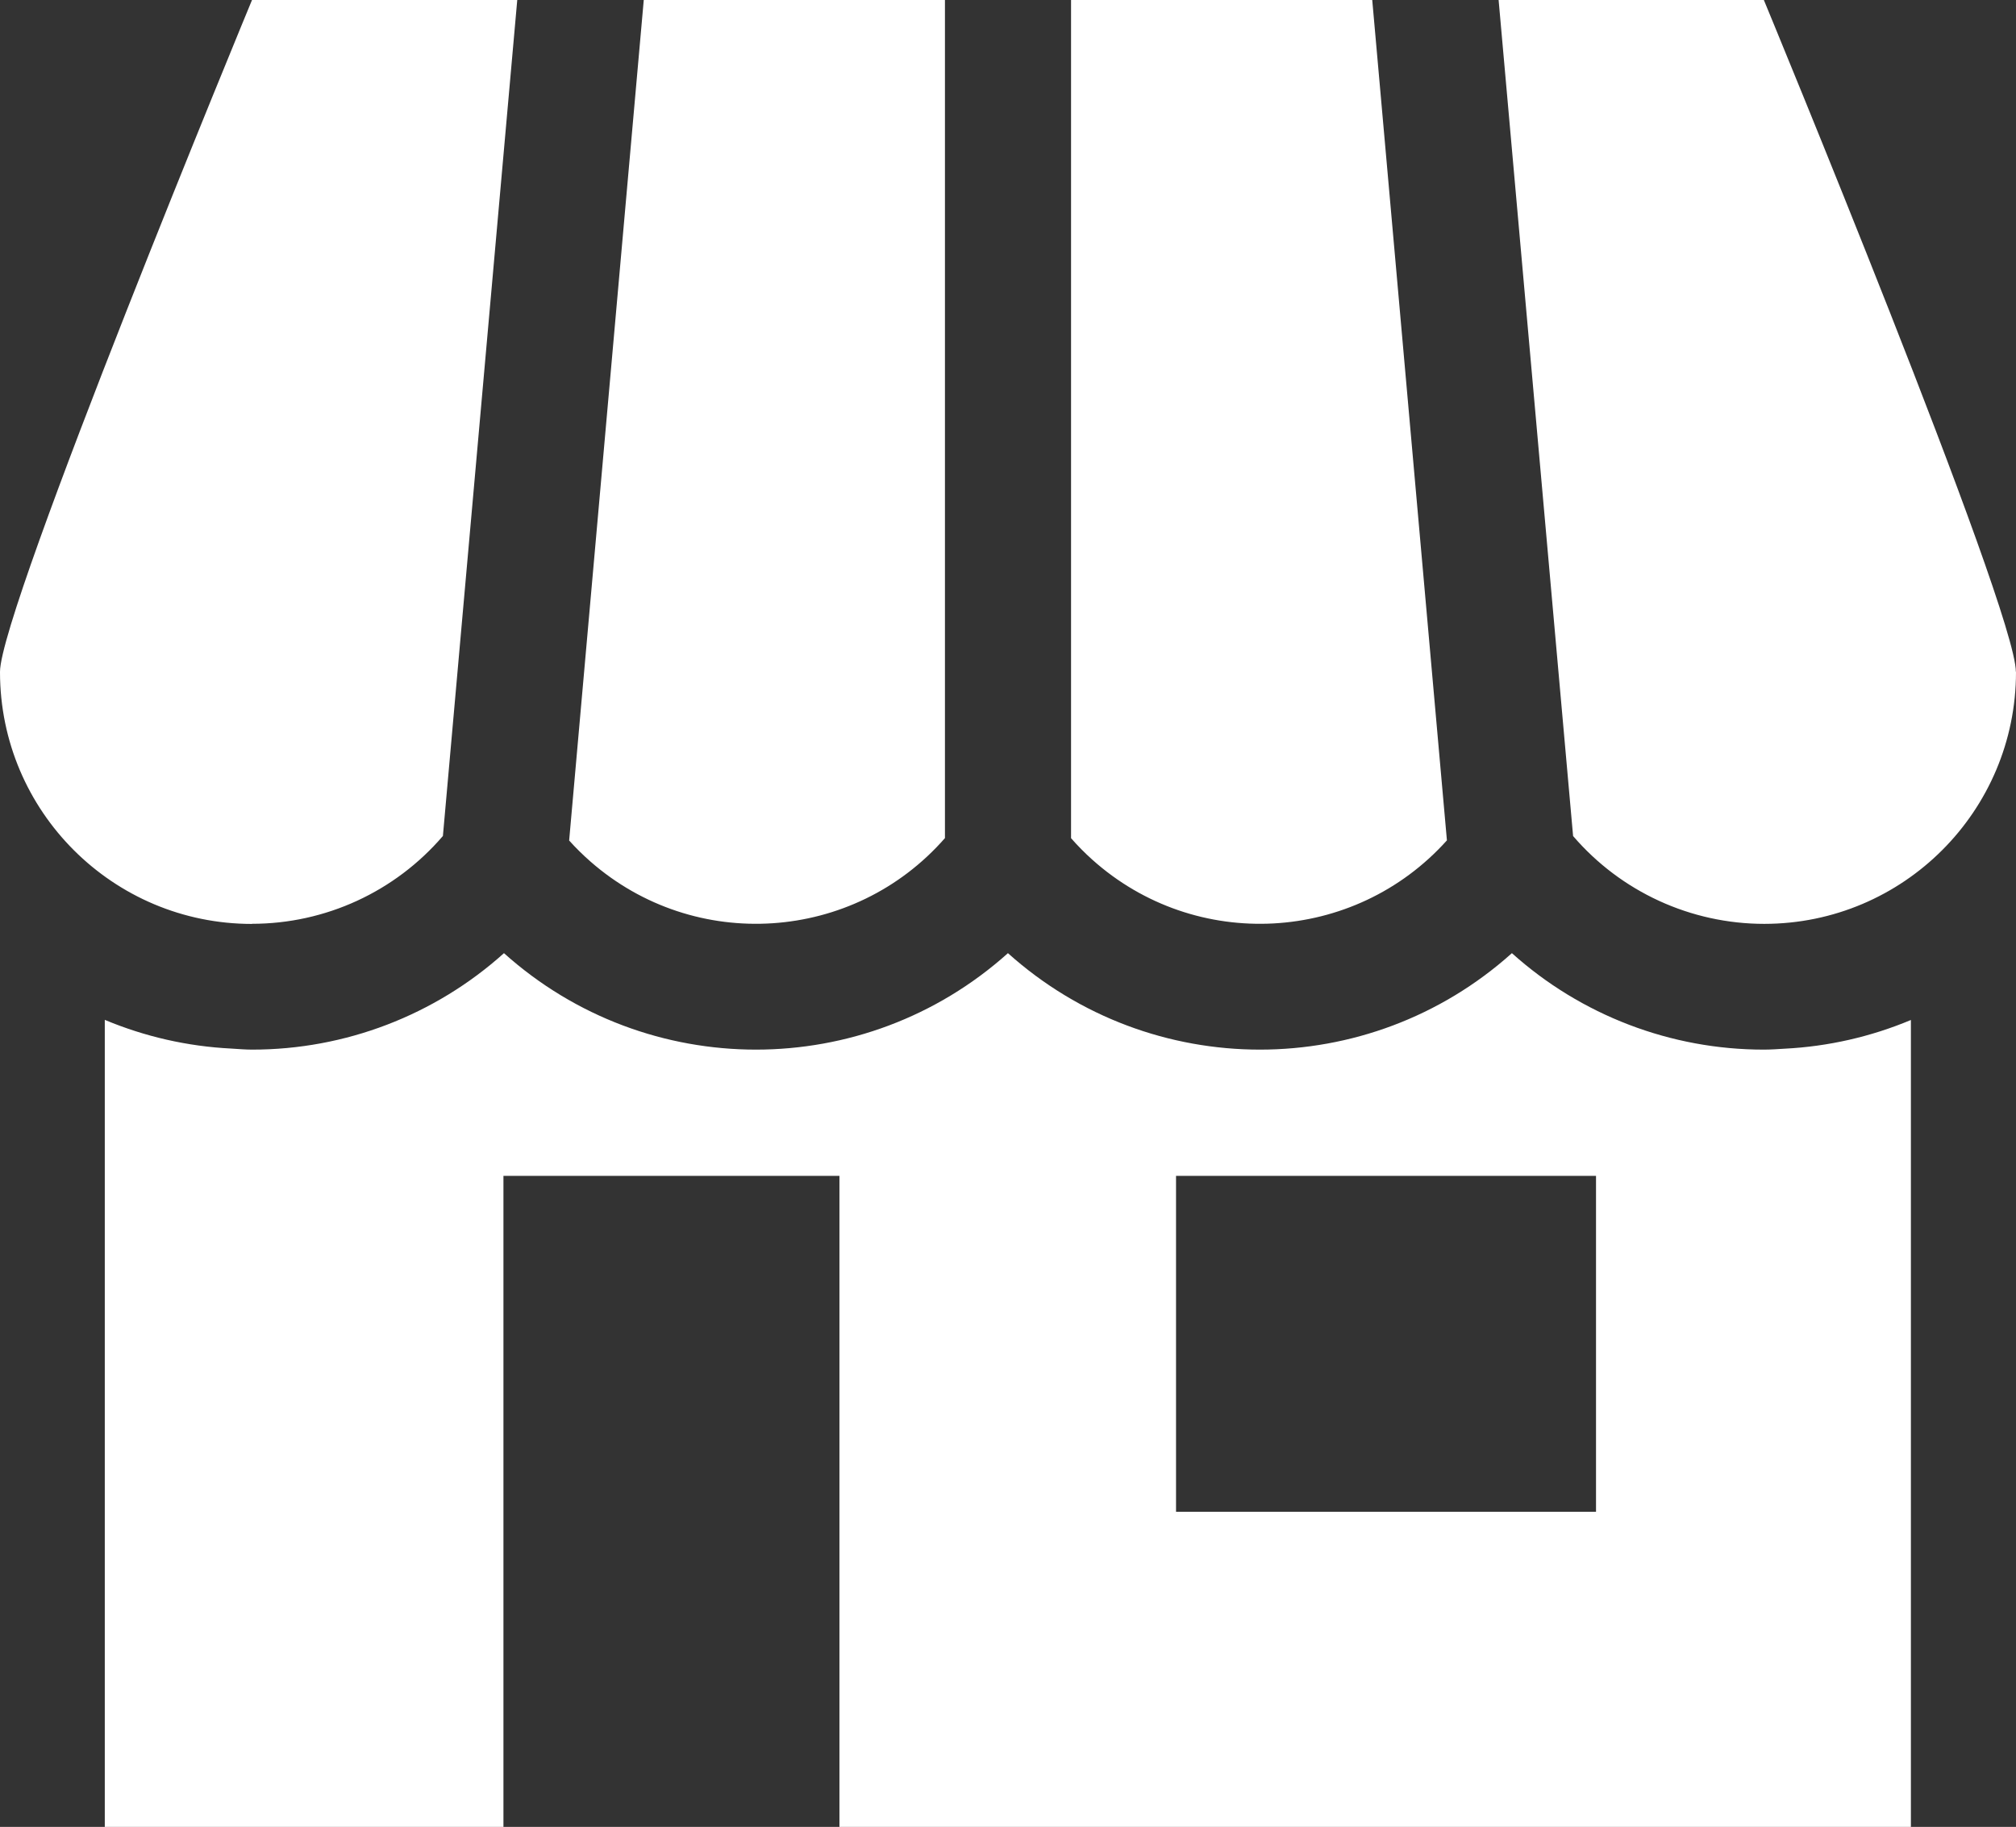 <?xml version="1.0" encoding="UTF-8"?><svg id="b" xmlns="http://www.w3.org/2000/svg" width="30.342" height="27.5" viewBox="0 0 30.342 27.5"><rect x="0" y="0" width="30.342" height="27.5" fill="#333333" stroke="none"/><g id="c"><path id="d" d="M26.548,15.8c-1.4.001-2.752-.516-3.793-1.452-2.158,1.936-5.427,1.936-7.585,0-2.158,1.936-5.427,1.936-7.585,0-1.041.936-2.392,1.453-3.792,1.452-.107,0-.211-.01-.316-.016-.654-.033-1.296-.179-1.9-.432v12.148h6v-9.8h5.057v9.8h16.126v-12.146c-.604.253-1.246.399-1.9.432-.102.006-.206.014-.312.014ZM17.7,17.7h6.321v5.057h-6.321v-5.057ZM8.566,12.652L9.689,0h4.533v12.616c-1.375,1.571-3.763,1.729-5.334.354-.114-.1-.223-.207-.324-.32l.002.002ZM3.794,13.908c-2.094.001-3.793-1.696-3.794-3.79v-.005C0,9.162,3.793,0,3.793,0h3.992l-1.119,12.584c-.719.839-1.768,1.322-2.873,1.322v.002ZM30.342,10.115c0,2.093-1.695,3.791-3.788,3.792-1.106,0-2.157-.482-2.878-1.322l-1.121-12.585h3.992s3.793,9.162,3.793,10.113l.002.002ZM16.12,12.615V0h4.533l1.124,12.65c-1.394,1.554-3.784,1.684-5.338.29-.113-.101-.22-.21-.32-.324h0Z" style="fill:#fff;"/></g></svg>
